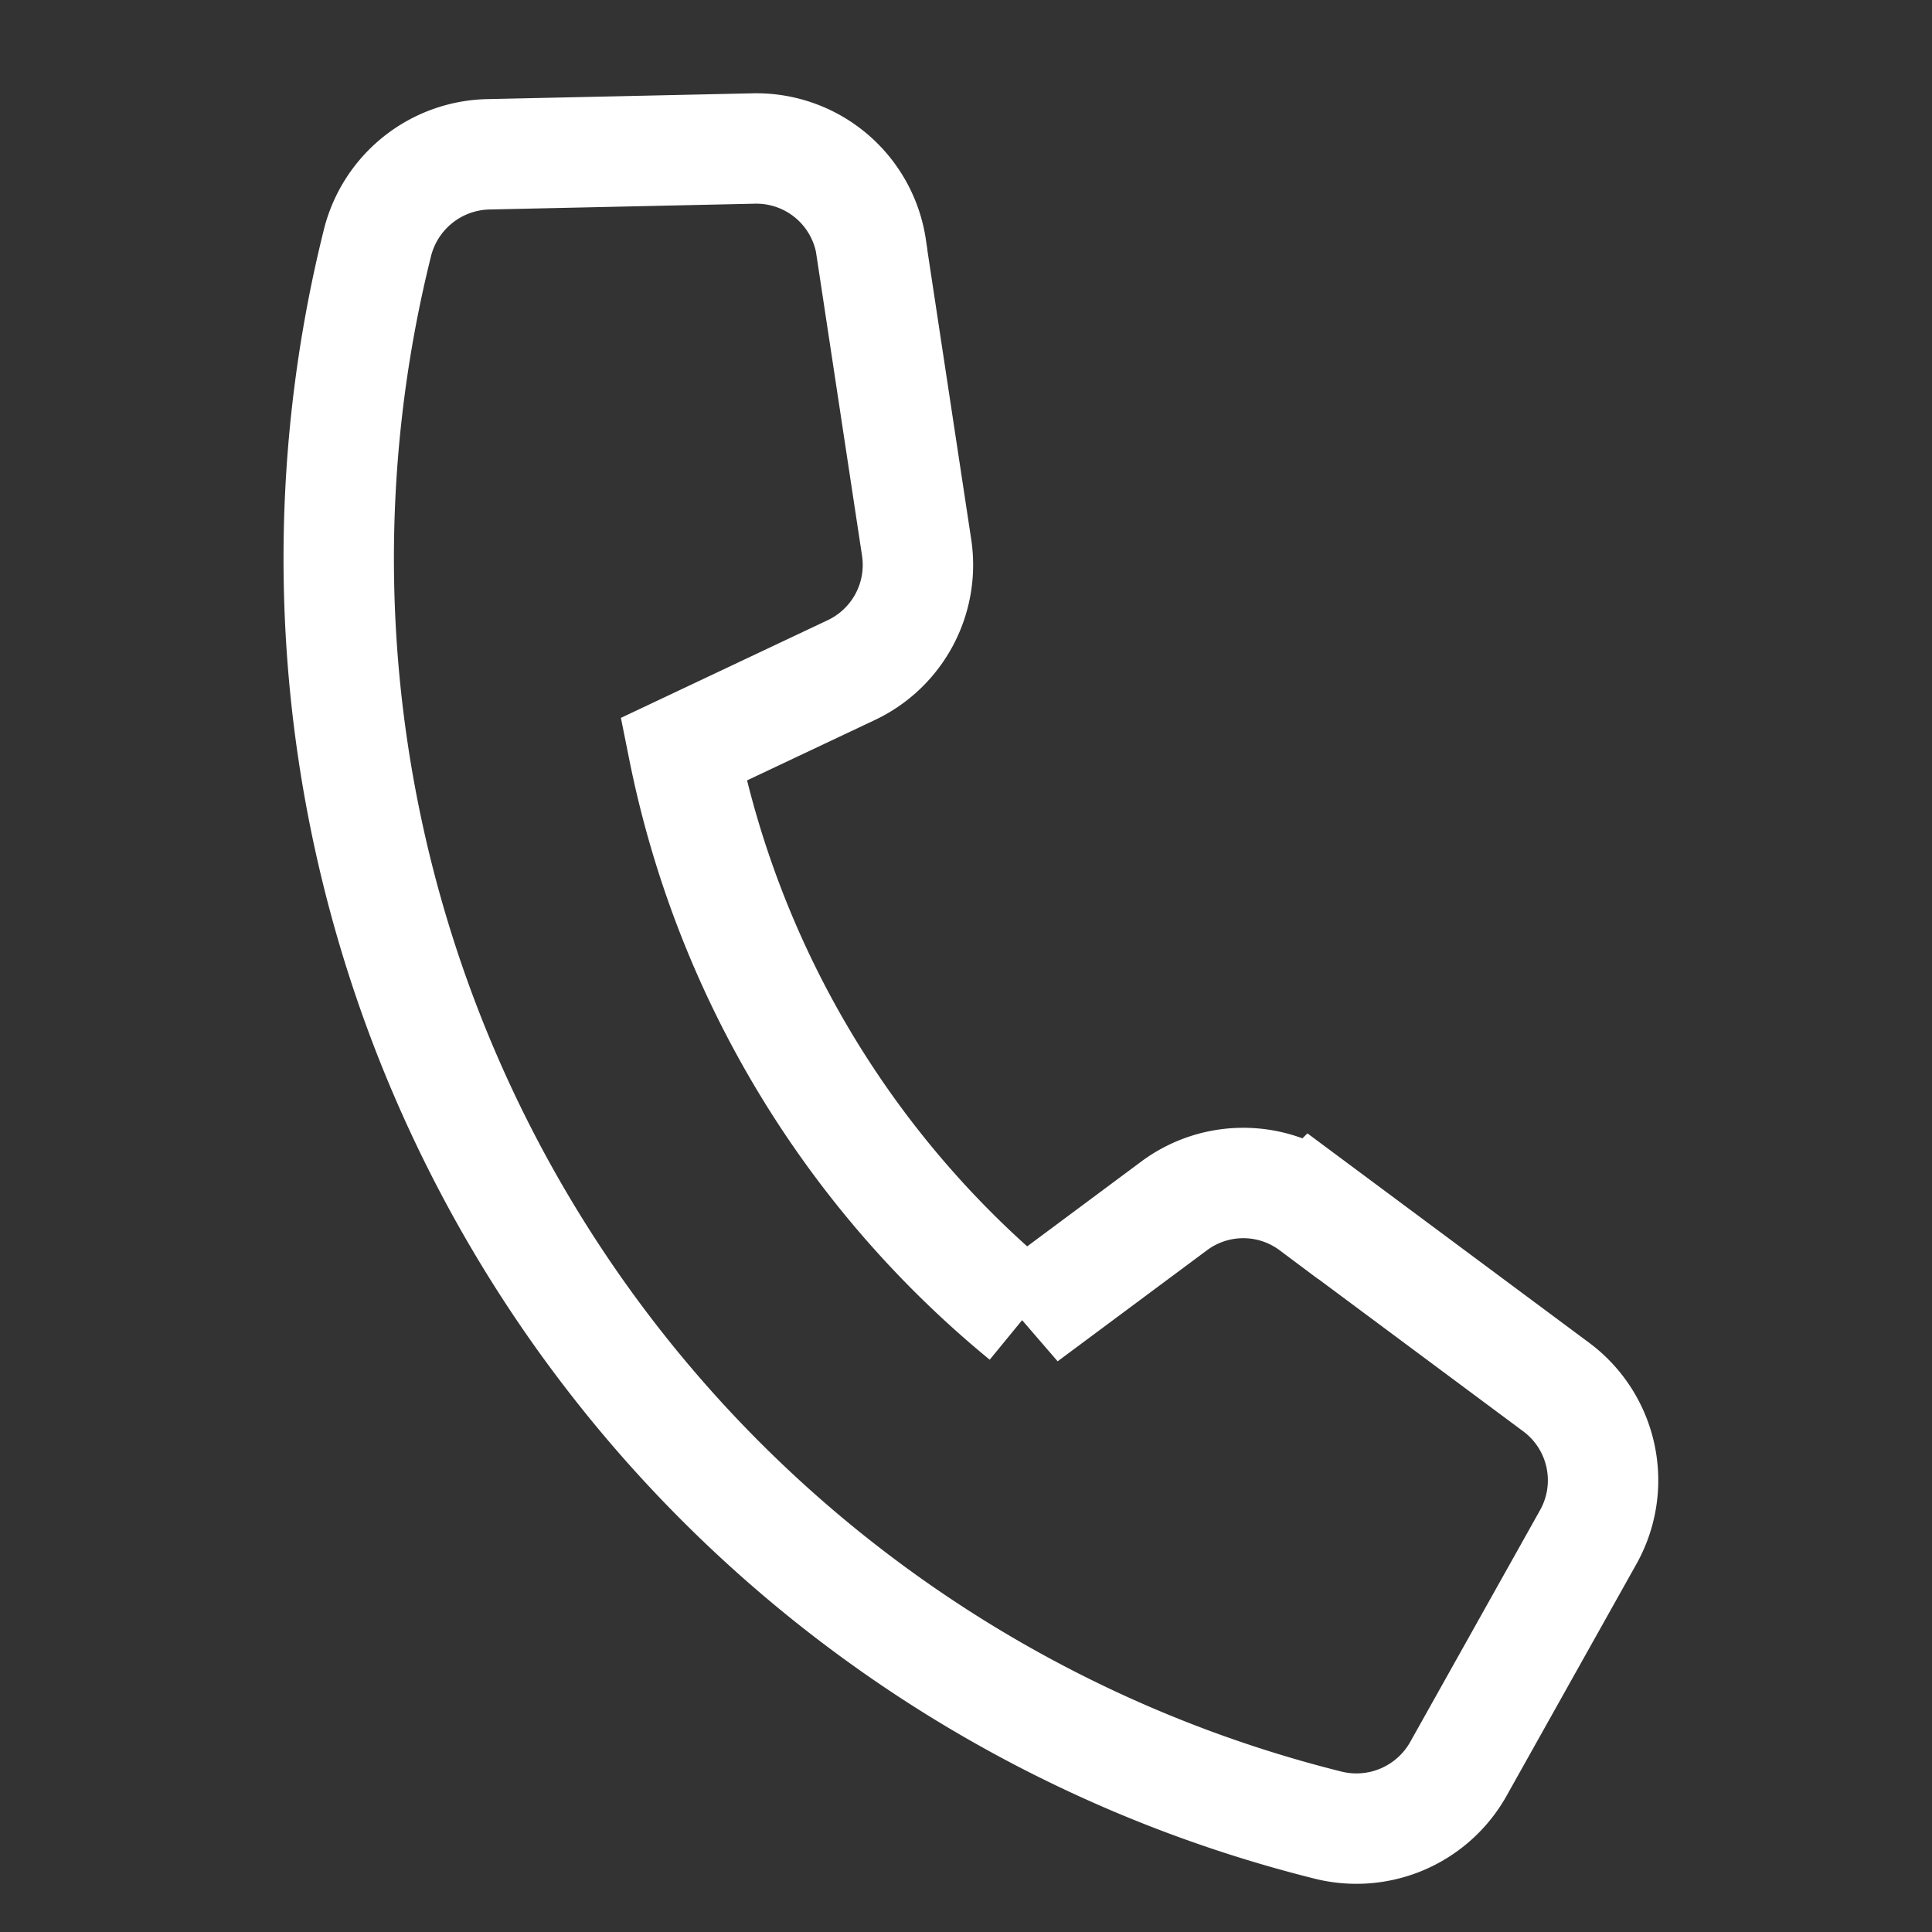 <svg xmlns="http://www.w3.org/2000/svg" xmlns:xlink="http://www.w3.org/1999/xlink" width="35" height="35" viewBox="0 0 35 35">
  <rect x="0" y="0" width="35" height="35" fill="#333333" stroke="none"/>
  <defs>
    <clipPath id="clip-path">
      <rect id="長方形_1182" data-name="長方形 1182" width="32" height="32" fill="#fff" stroke="#707070" stroke-width="1"/>
    </clipPath>
    <clipPath id="clip-アートボード_1">
      <rect width="35" height="35"/>
    </clipPath>
  </defs>
  <g id="アートボード_1" data-name="アートボード – 1" clip-path="url(#clip-アートボード_1)">
    <g id="グループ_2864" data-name="グループ 2864" transform="translate(15.786 -8.693) rotate(14)">
      <g id="グループ_1490" data-name="グループ 1490" transform="translate(-8 9)" clip-path="url(#clip-path)">
        <path id="パス_1" data-name="パス 1" d="M8.7,1.3A2.105,2.105,0,0,0,6.2.076L1.557,1.342A2.118,2.118,0,0,0,0,3.38,23.651,23.651,0,0,0,23.65,27.03a2.118,2.118,0,0,0,2.038-1.557l1.267-4.645a2.105,2.105,0,0,0-1.225-2.5l-5.068-2.112a2.1,2.1,0,0,0-2.444.612l-2.133,2.6A17.841,17.841,0,0,1,7.6,10.945l2.6-2.127a2.107,2.107,0,0,0,.612-2.444L8.7,1.306Z" transform="translate(2.485 2.485)" fill="none" stroke="#fff" stroke-width="2"/>
      </g>
    </g>
  </g>
</svg>

